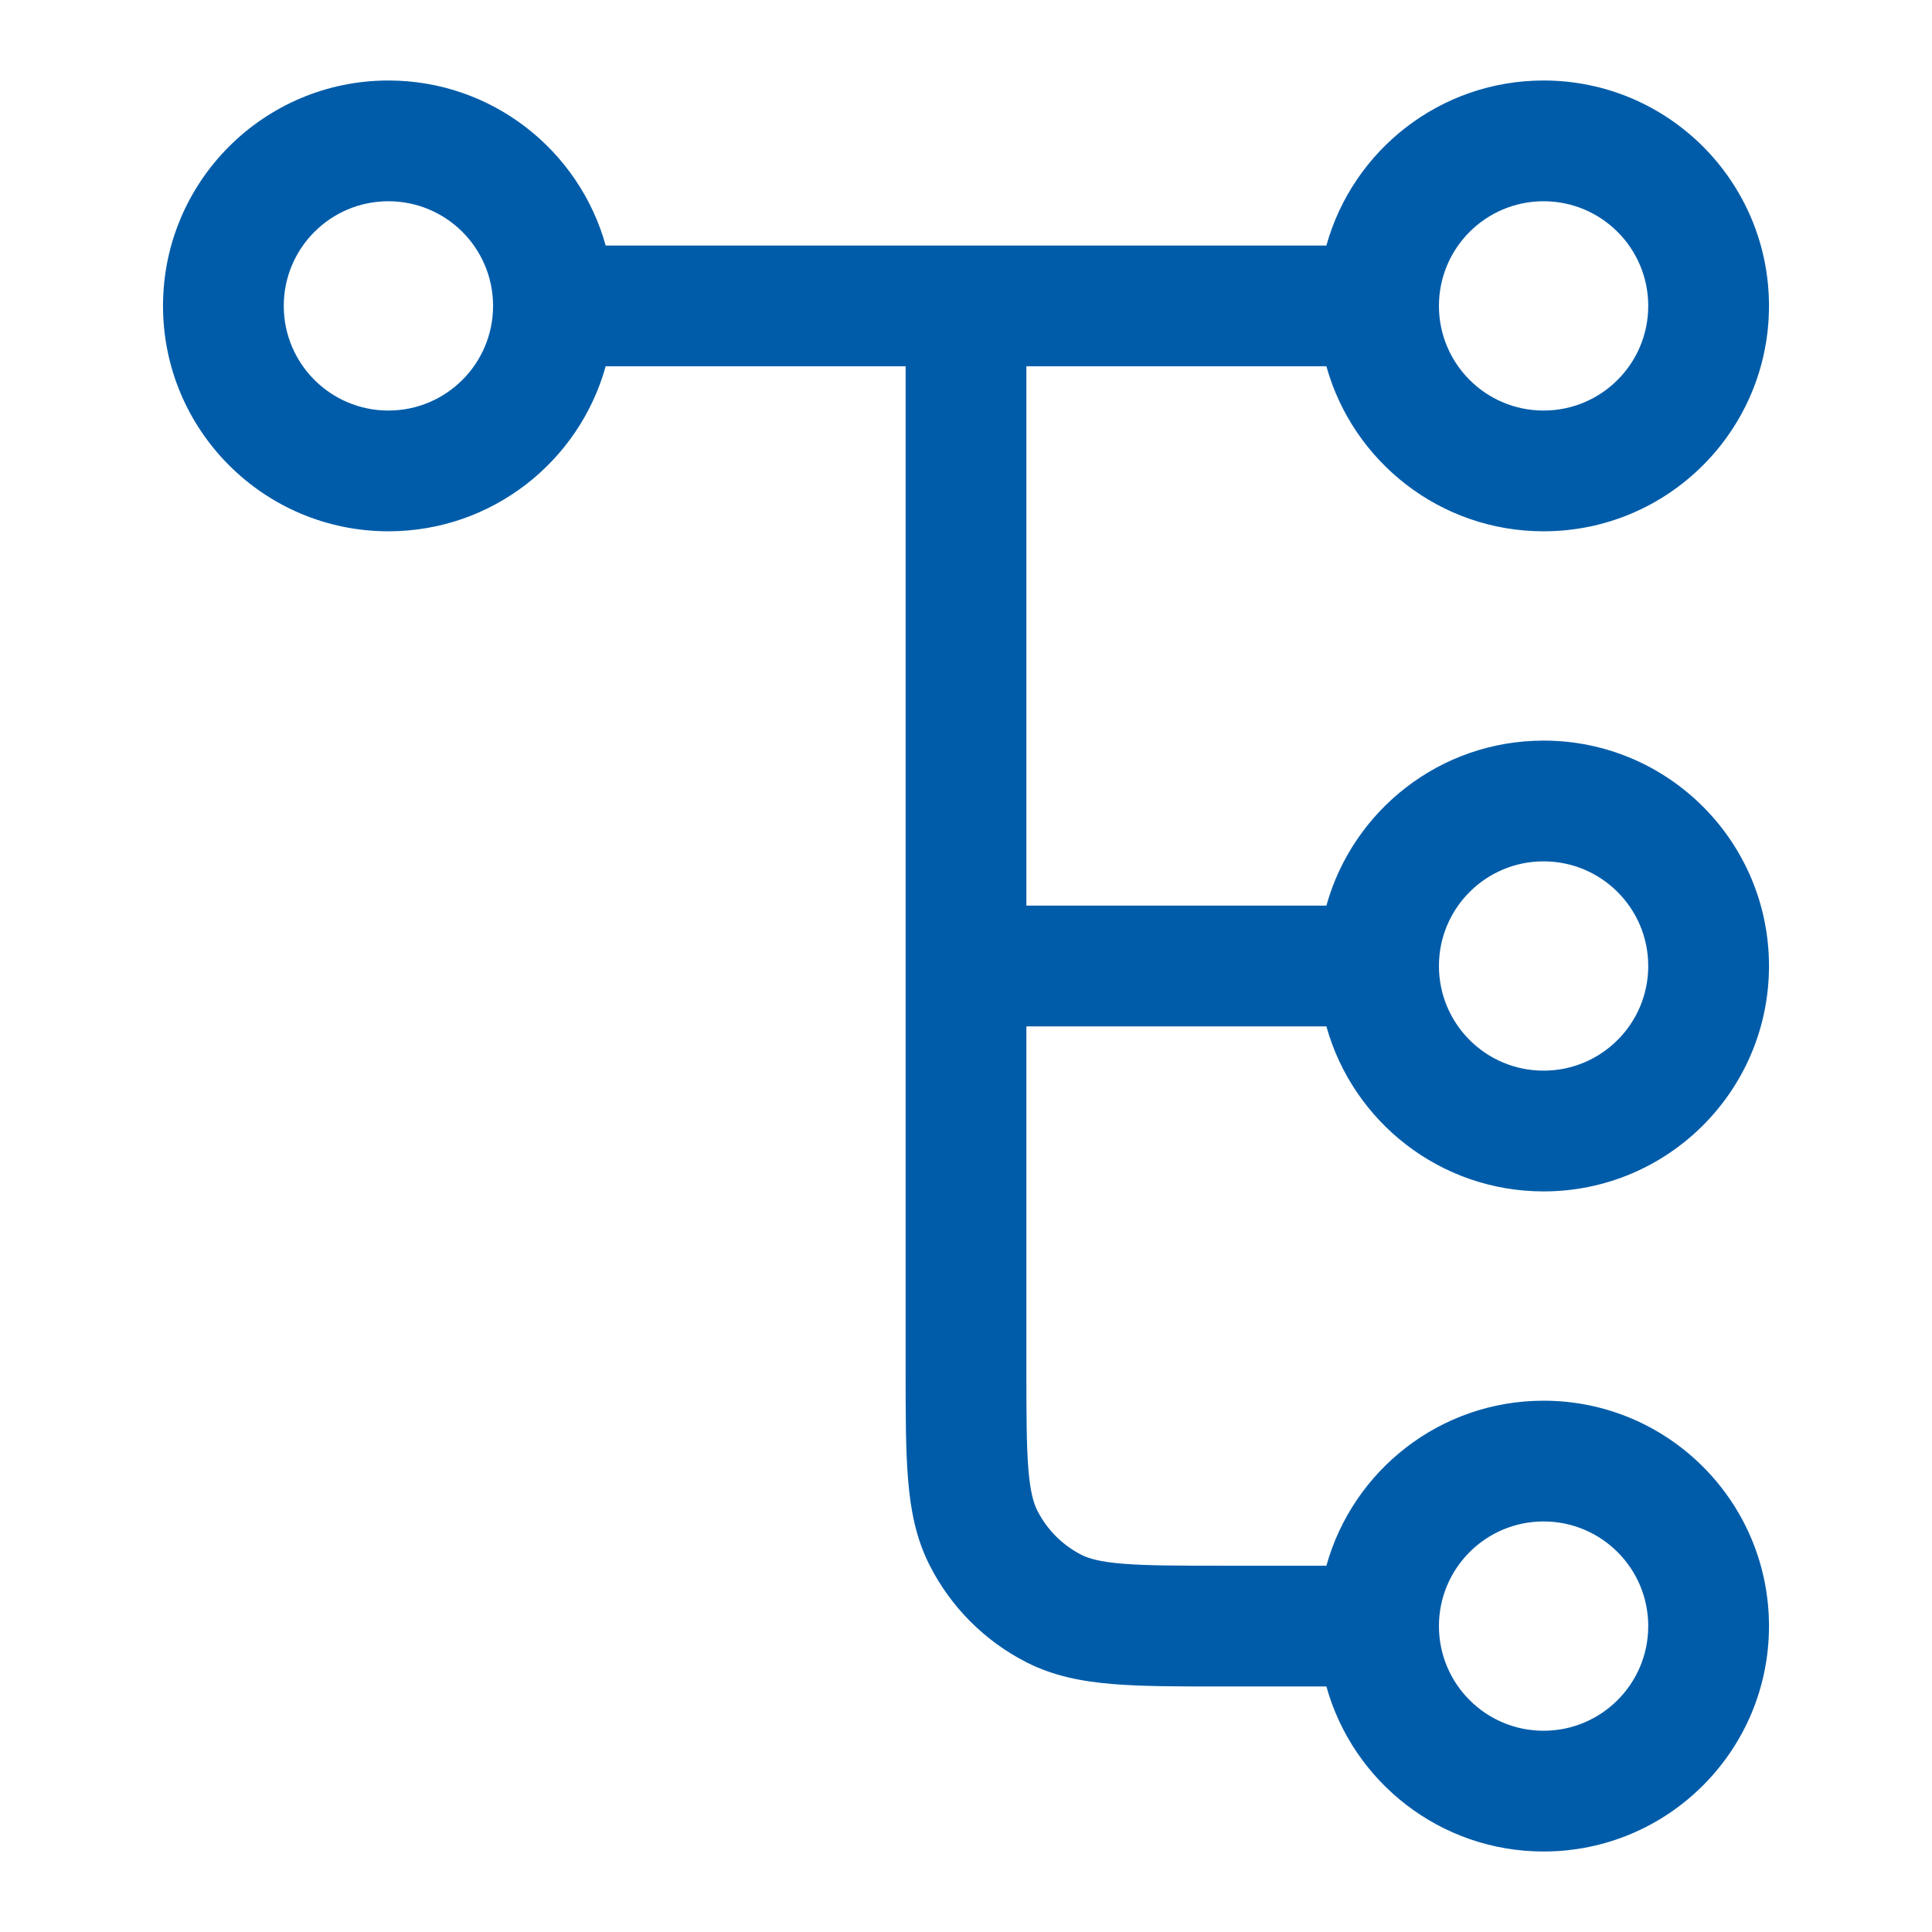 <?xml version="1.0" encoding="UTF-8"?>
<svg xmlns="http://www.w3.org/2000/svg" width="24" height="24" viewBox="0 0 24 24" fill="none">
  <path fill-rule="evenodd" clip-rule="evenodd" d="M4.825 2.5C4.107 2.5 3.525 3.082 3.525 3.8C3.525 4.518 4.107 5.1 4.825 5.1C5.543 5.1 6.125 4.518 6.125 3.8C6.125 3.082 5.543 2.5 4.825 2.5ZM2.025 3.8C2.025 2.254 3.279 1 4.825 1C6.112 1 7.196 1.868 7.524 3.05L16.477 3.05C16.805 1.868 17.889 1 19.175 1C20.722 1 21.975 2.254 21.975 3.8C21.975 5.346 20.722 6.6 19.175 6.6C17.889 6.6 16.805 5.732 16.477 4.55L12.75 4.55V11.25H16.477C16.805 10.068 17.889 9.2 19.175 9.2C20.722 9.2 21.975 10.454 21.975 12C21.975 13.546 20.722 14.8 19.175 14.8C17.889 14.8 16.805 13.932 16.477 12.75H12.75V17C12.75 17.572 12.751 17.957 12.775 18.253C12.799 18.54 12.841 18.677 12.887 18.767C13.007 19.003 13.198 19.194 13.433 19.314C13.524 19.36 13.661 19.402 13.948 19.425C14.244 19.449 14.628 19.45 15.2 19.45H16.477C16.805 18.268 17.889 17.4 19.175 17.4C20.722 17.4 21.975 18.654 21.975 20.2C21.975 21.746 20.722 23 19.175 23C17.889 23 16.805 22.132 16.477 20.95H15.17C14.636 20.95 14.19 20.95 13.826 20.92C13.446 20.889 13.089 20.822 12.752 20.65C12.235 20.387 11.814 19.966 11.55 19.448C11.378 19.111 11.311 18.755 11.28 18.375C11.25 18.01 11.25 17.565 11.25 17.03V4.55L7.524 4.55C7.196 5.732 6.112 6.6 4.825 6.6C3.279 6.6 2.025 5.346 2.025 3.8ZM19.175 2.5C18.457 2.5 17.875 3.082 17.875 3.8C17.875 4.518 18.457 5.1 19.175 5.1C19.893 5.1 20.475 4.518 20.475 3.8C20.475 3.082 19.893 2.5 19.175 2.5ZM19.175 10.7C18.457 10.7 17.875 11.282 17.875 12C17.875 12.718 18.457 13.3 19.175 13.3C19.893 13.3 20.475 12.718 20.475 12C20.475 11.282 19.893 10.7 19.175 10.7ZM19.175 18.9C18.457 18.9 17.875 19.482 17.875 20.2C17.875 20.918 18.457 21.5 19.175 21.5C19.893 21.5 20.475 20.918 20.475 20.2C20.475 19.482 19.893 18.9 19.175 18.9Z" fill="#005CA9"></path>
</svg>
